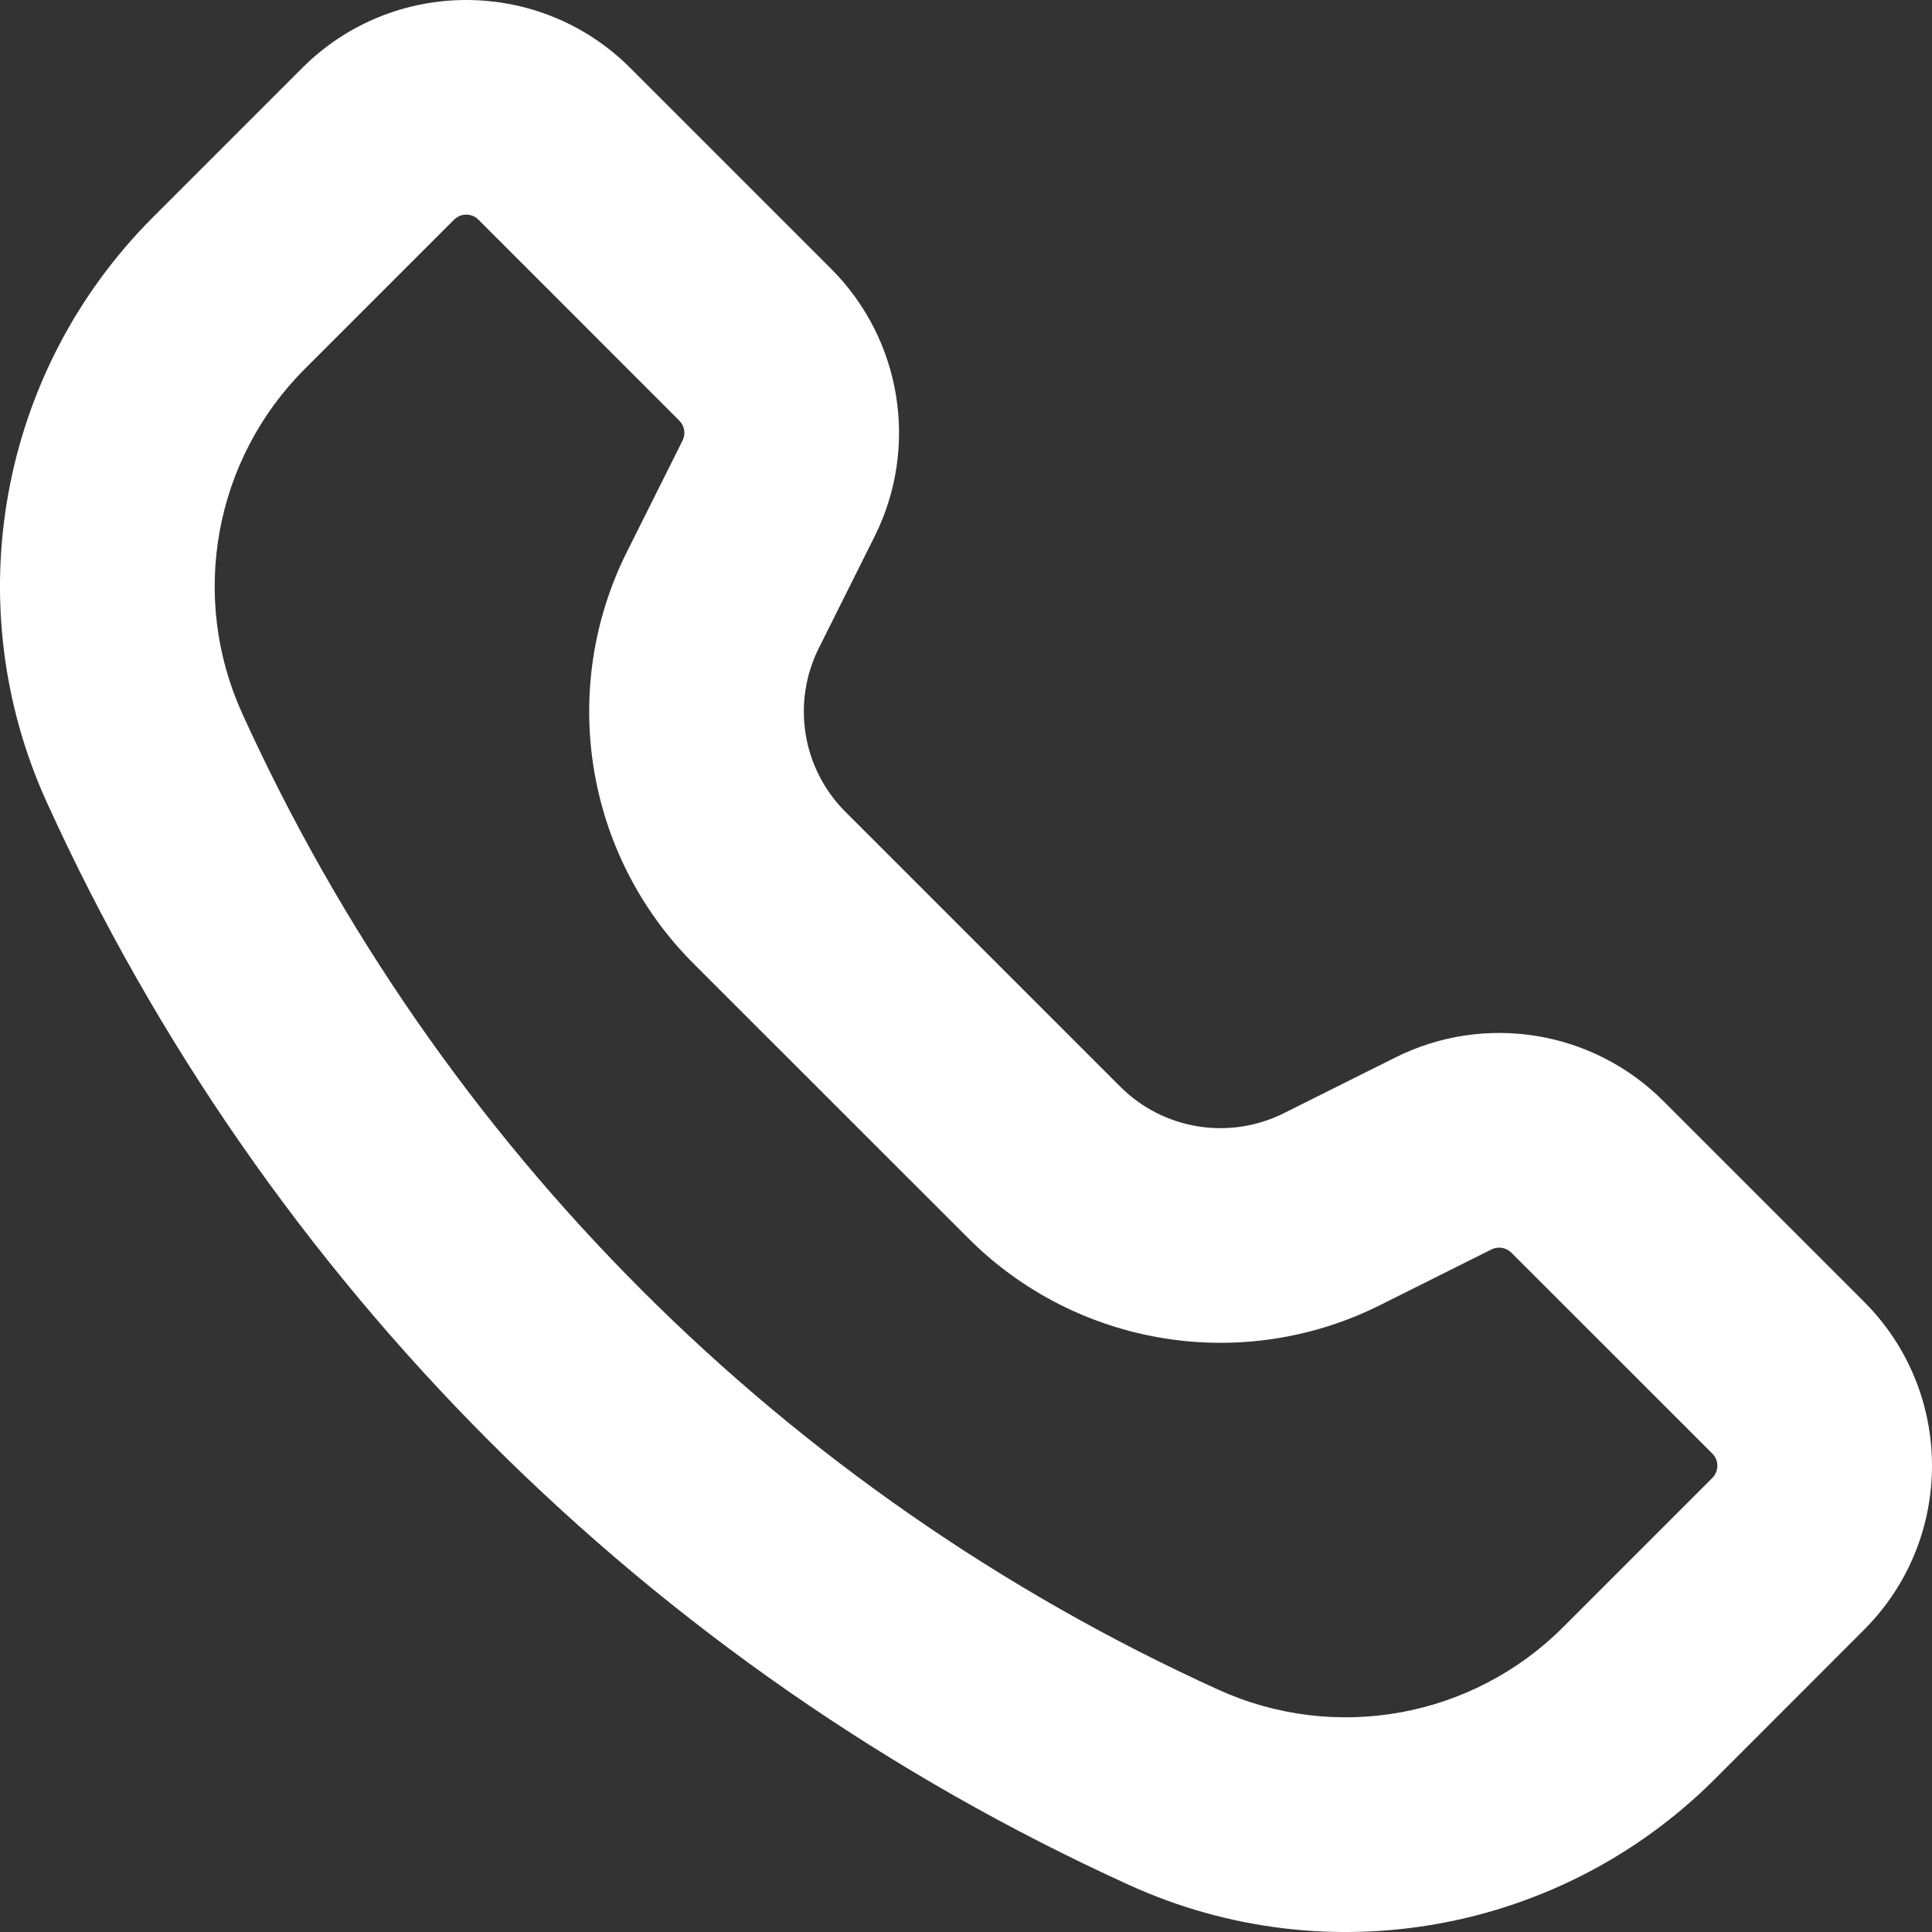 <svg width="18" height="18" viewBox="0 0 18 18" fill="none" xmlns="http://www.w3.org/2000/svg">
<rect x="0" y="0" width="18" height="18" fill="#333333" stroke="none"/>
<path fill-rule="evenodd" clip-rule="evenodd" d="M4.458 2.047C4.395 1.984 4.293 1.984 4.23 2.047L2.839 3.438C1.995 4.282 1.763 5.561 2.257 6.648C4.089 10.68 7.32 13.911 11.352 15.743C12.439 16.237 13.718 16.005 14.562 15.161L15.953 13.77C16.016 13.707 16.016 13.605 15.953 13.542L14.081 11.671C14.032 11.622 13.957 11.61 13.895 11.641L12.857 12.16C11.578 12.799 10.033 12.549 9.022 11.537L6.462 8.978C5.451 7.967 5.201 6.422 5.84 5.143L6.359 4.105C6.39 4.043 6.378 3.968 6.329 3.919L4.458 2.047ZM2.816 0.633C3.66 -0.211 5.028 -0.211 5.872 0.633L7.743 2.504C8.401 3.162 8.564 4.167 8.148 4.999L7.629 6.038C7.374 6.547 7.474 7.162 7.877 7.564L10.436 10.123C10.838 10.526 11.453 10.626 11.962 10.371L13.001 9.852C13.833 9.436 14.838 9.599 15.496 10.257L17.367 12.128C18.211 12.972 18.211 14.34 17.367 15.184L15.976 16.576C14.542 18.009 12.37 18.403 10.524 17.564C6.053 15.531 2.469 11.947 0.436 7.475C-0.403 5.63 -0.009 3.458 1.425 2.024L2.816 0.633Z" fill="white"/>
</svg>
